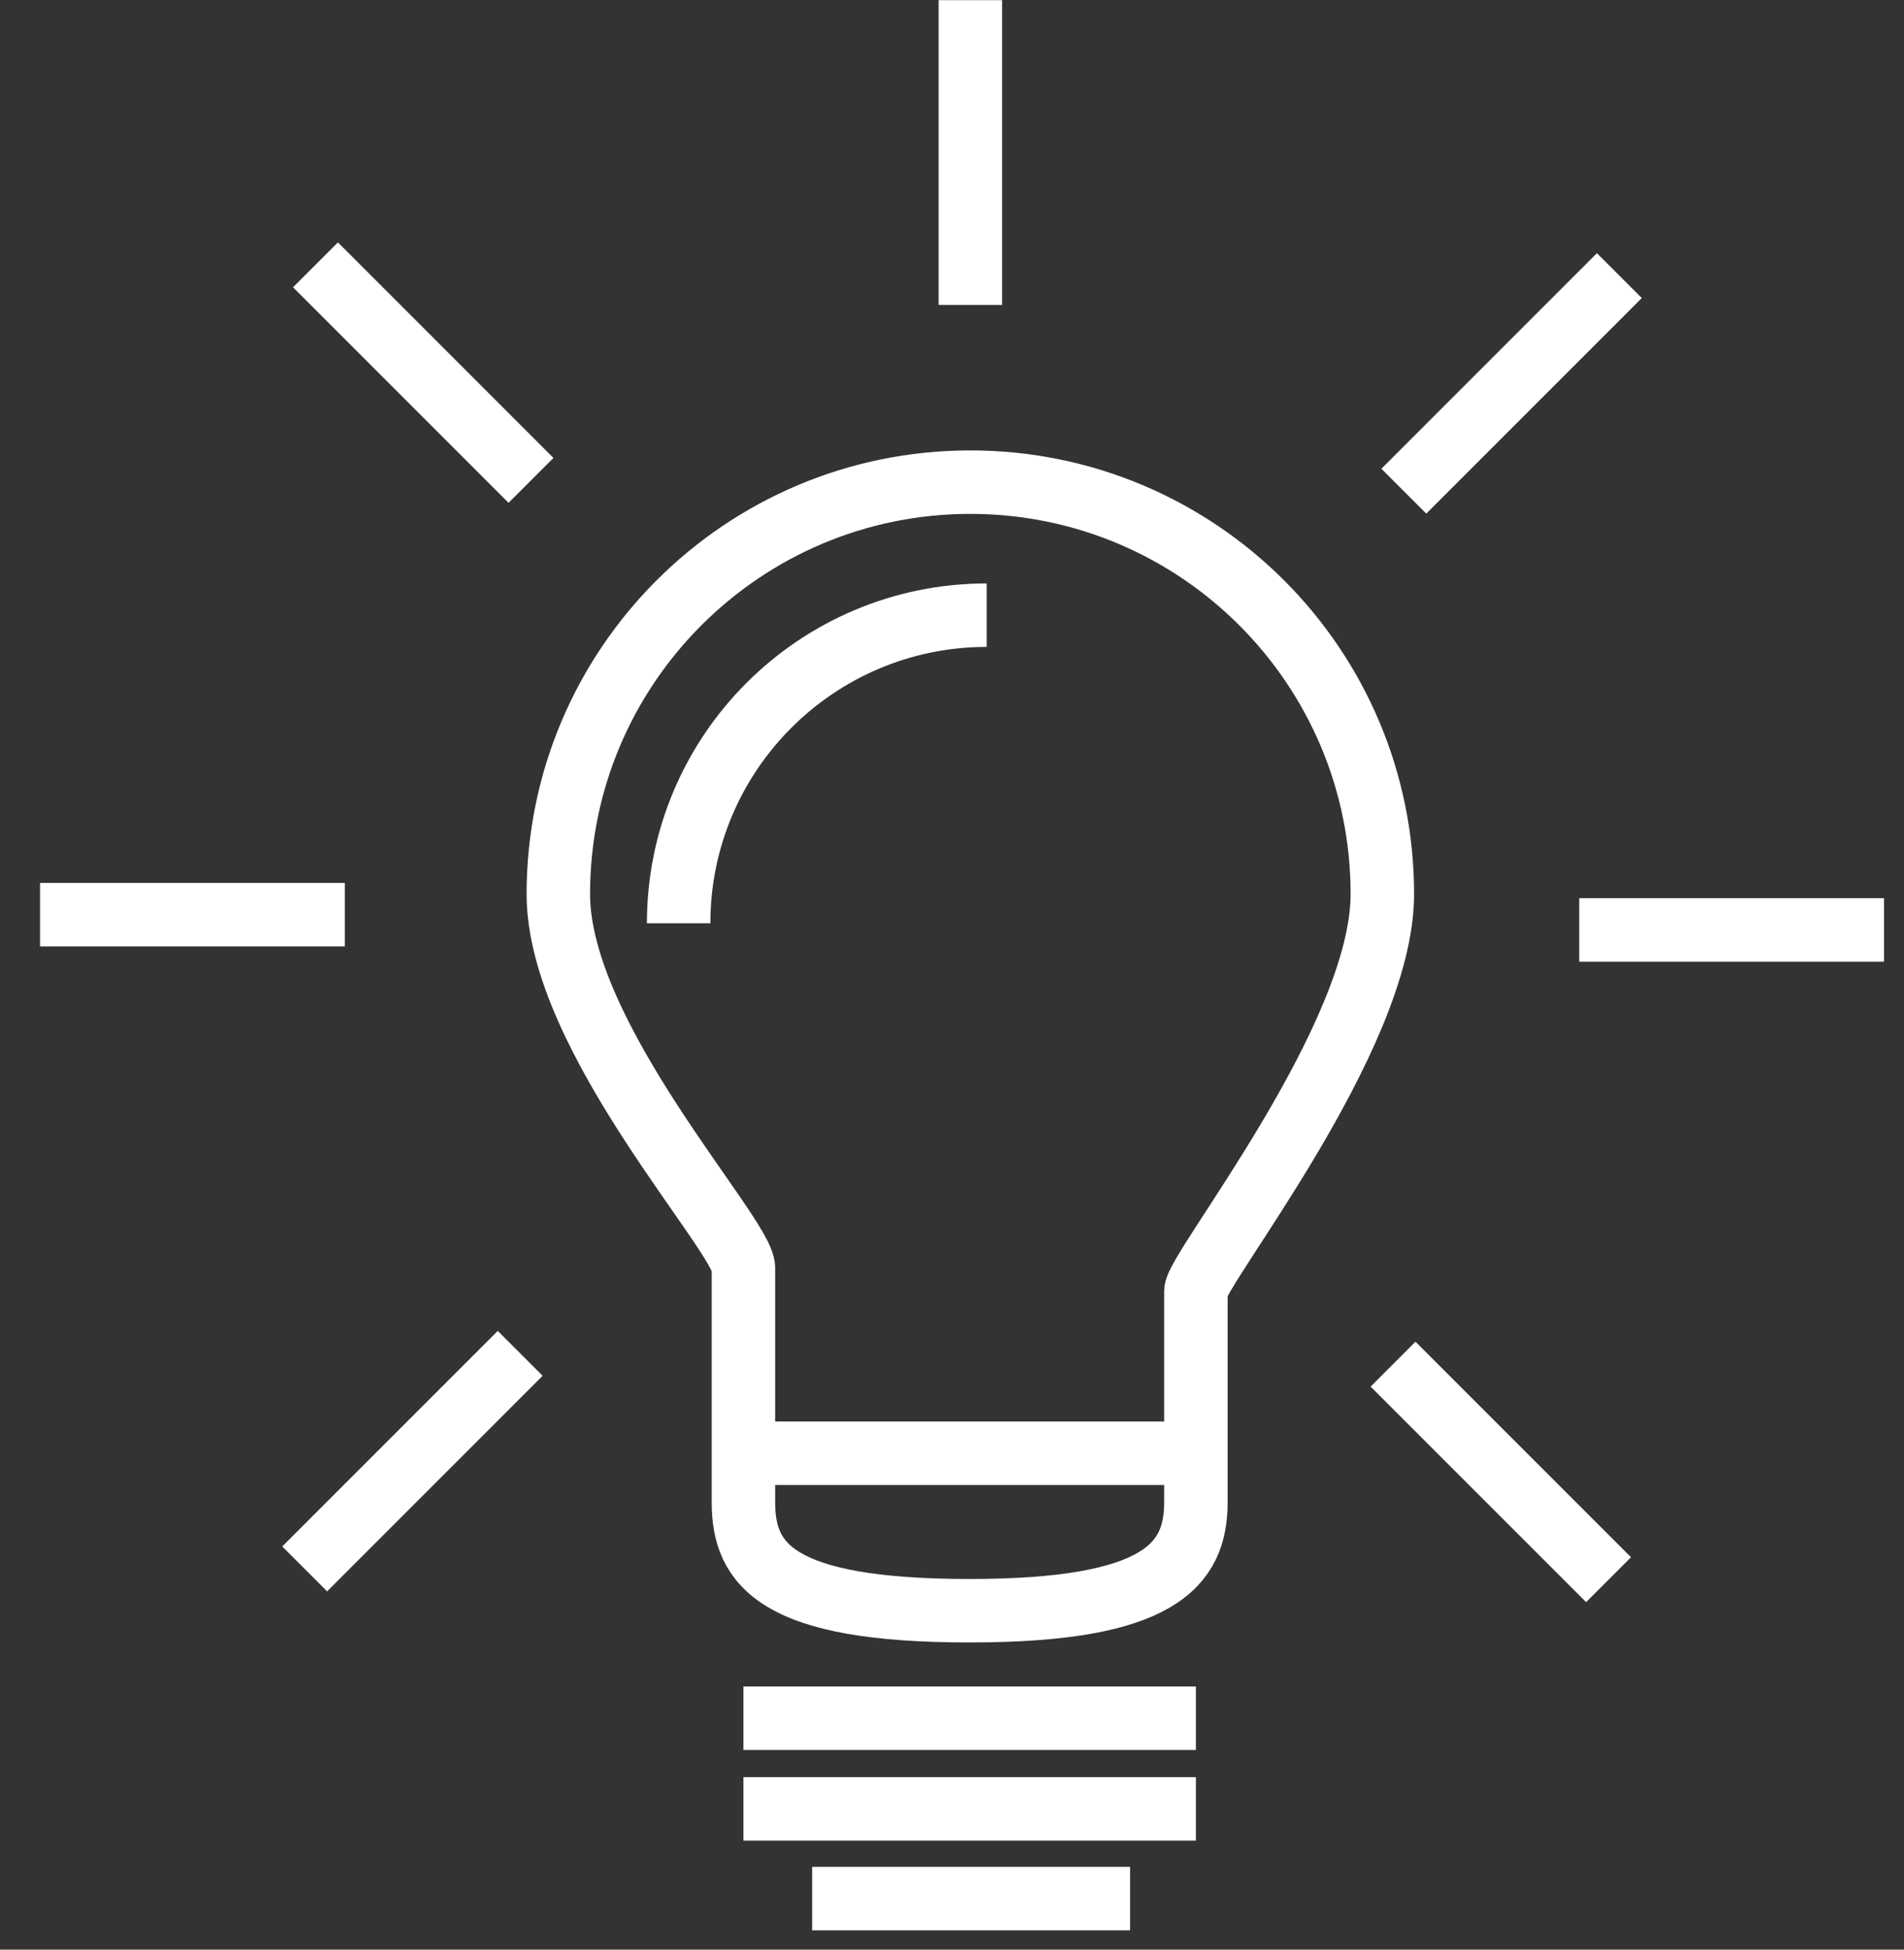 <?xml version="1.0" encoding="UTF-8"?>
<svg width="42px" height="43px" viewBox="0 0 42 43" version="1.1" xmlns="http://www.w3.org/2000/svg" xmlns:xlink="http://www.w3.org/1999/xlink">
    <rect x="0" y="0" width="42" height="43" fill="#333333" stroke="none"/>
    <!-- Generator: Sketch 63.1 (92452) - https://sketch.com -->
    <title>编组 3</title>
    <desc>Created with Sketch.</desc>
    <g id="页面-1" stroke="none" stroke-width="1" fill="none" fill-rule="evenodd">
        <g id="1备份-5" transform="translate(-1541, -4832)">
            <g id="关于我们" transform="translate(0, 4104)">
                <g id="编组-9" transform="translate(1540, 727)">
                    <g id="编组-3">
                        <rect id="矩形" x="0" y="0" width="44" height="44"></rect>
                        <g id="编组" transform="translate(1.76, 0.88)" stroke="#FFFFFF" stroke-linejoin="round" stroke-width="1.4">
                            <path d="M29.733,19.841 C29.733,23.022 25.62,28.11 25.62,28.6 L25.62,33.255 C25.62,34.633 24.824,35.645 20.63,35.645 C16.378,35.645 15.639,34.633 15.639,33.255 L15.639,28.086 C15.639,27.356 11.556,23.01 11.556,19.841 C11.556,14.821 15.626,10.754 20.643,10.754 C25.663,10.754 29.733,14.821 29.733,19.841 Z" id="Stroke-1"></path>
                            <line x1="15.639" y1="32.172" x2="25.62" y2="32.172" id="Stroke-3"></line>
                            <line x1="15.639" y1="38.016" x2="25.62" y2="38.016" id="Stroke-7"></line>
                            <line x1="15.639" y1="40.015" x2="25.62" y2="40.015" id="Stroke-9"></line>
                            <line x1="17.155" y1="41.994" x2="24.168" y2="41.994" id="Stroke-11"></line>
                            <line x1="20.645" y1="0.123" x2="20.645" y2="6.846" id="Stroke-13"></line>
                            <line x1="6.199" y1="5.961" x2="10.953" y2="10.715" id="Stroke-15"></line>
                            <line x1="0.123" y1="20.293" x2="6.846" y2="20.293" id="Stroke-17"></line>
                            <line x1="5.961" y1="34.723" x2="10.715" y2="29.969" id="Stroke-19"></line>
                            <line x1="34.723" y1="34.961" x2="29.969" y2="30.207" id="Stroke-21"></line>
                            <line x1="40.799" y1="20.63" x2="34.076" y2="20.63" id="Stroke-23"></line>
                            <line x1="34.961" y1="6.199" x2="30.207" y2="10.953" id="Stroke-25"></line>
                            <path d="M14.21,20.484 C14.21,16.731 17.252,13.688 21.005,13.688" id="Stroke-27"></path>
                        </g>
                    </g>
                </g>
            </g>
        </g>
    </g>
</svg>